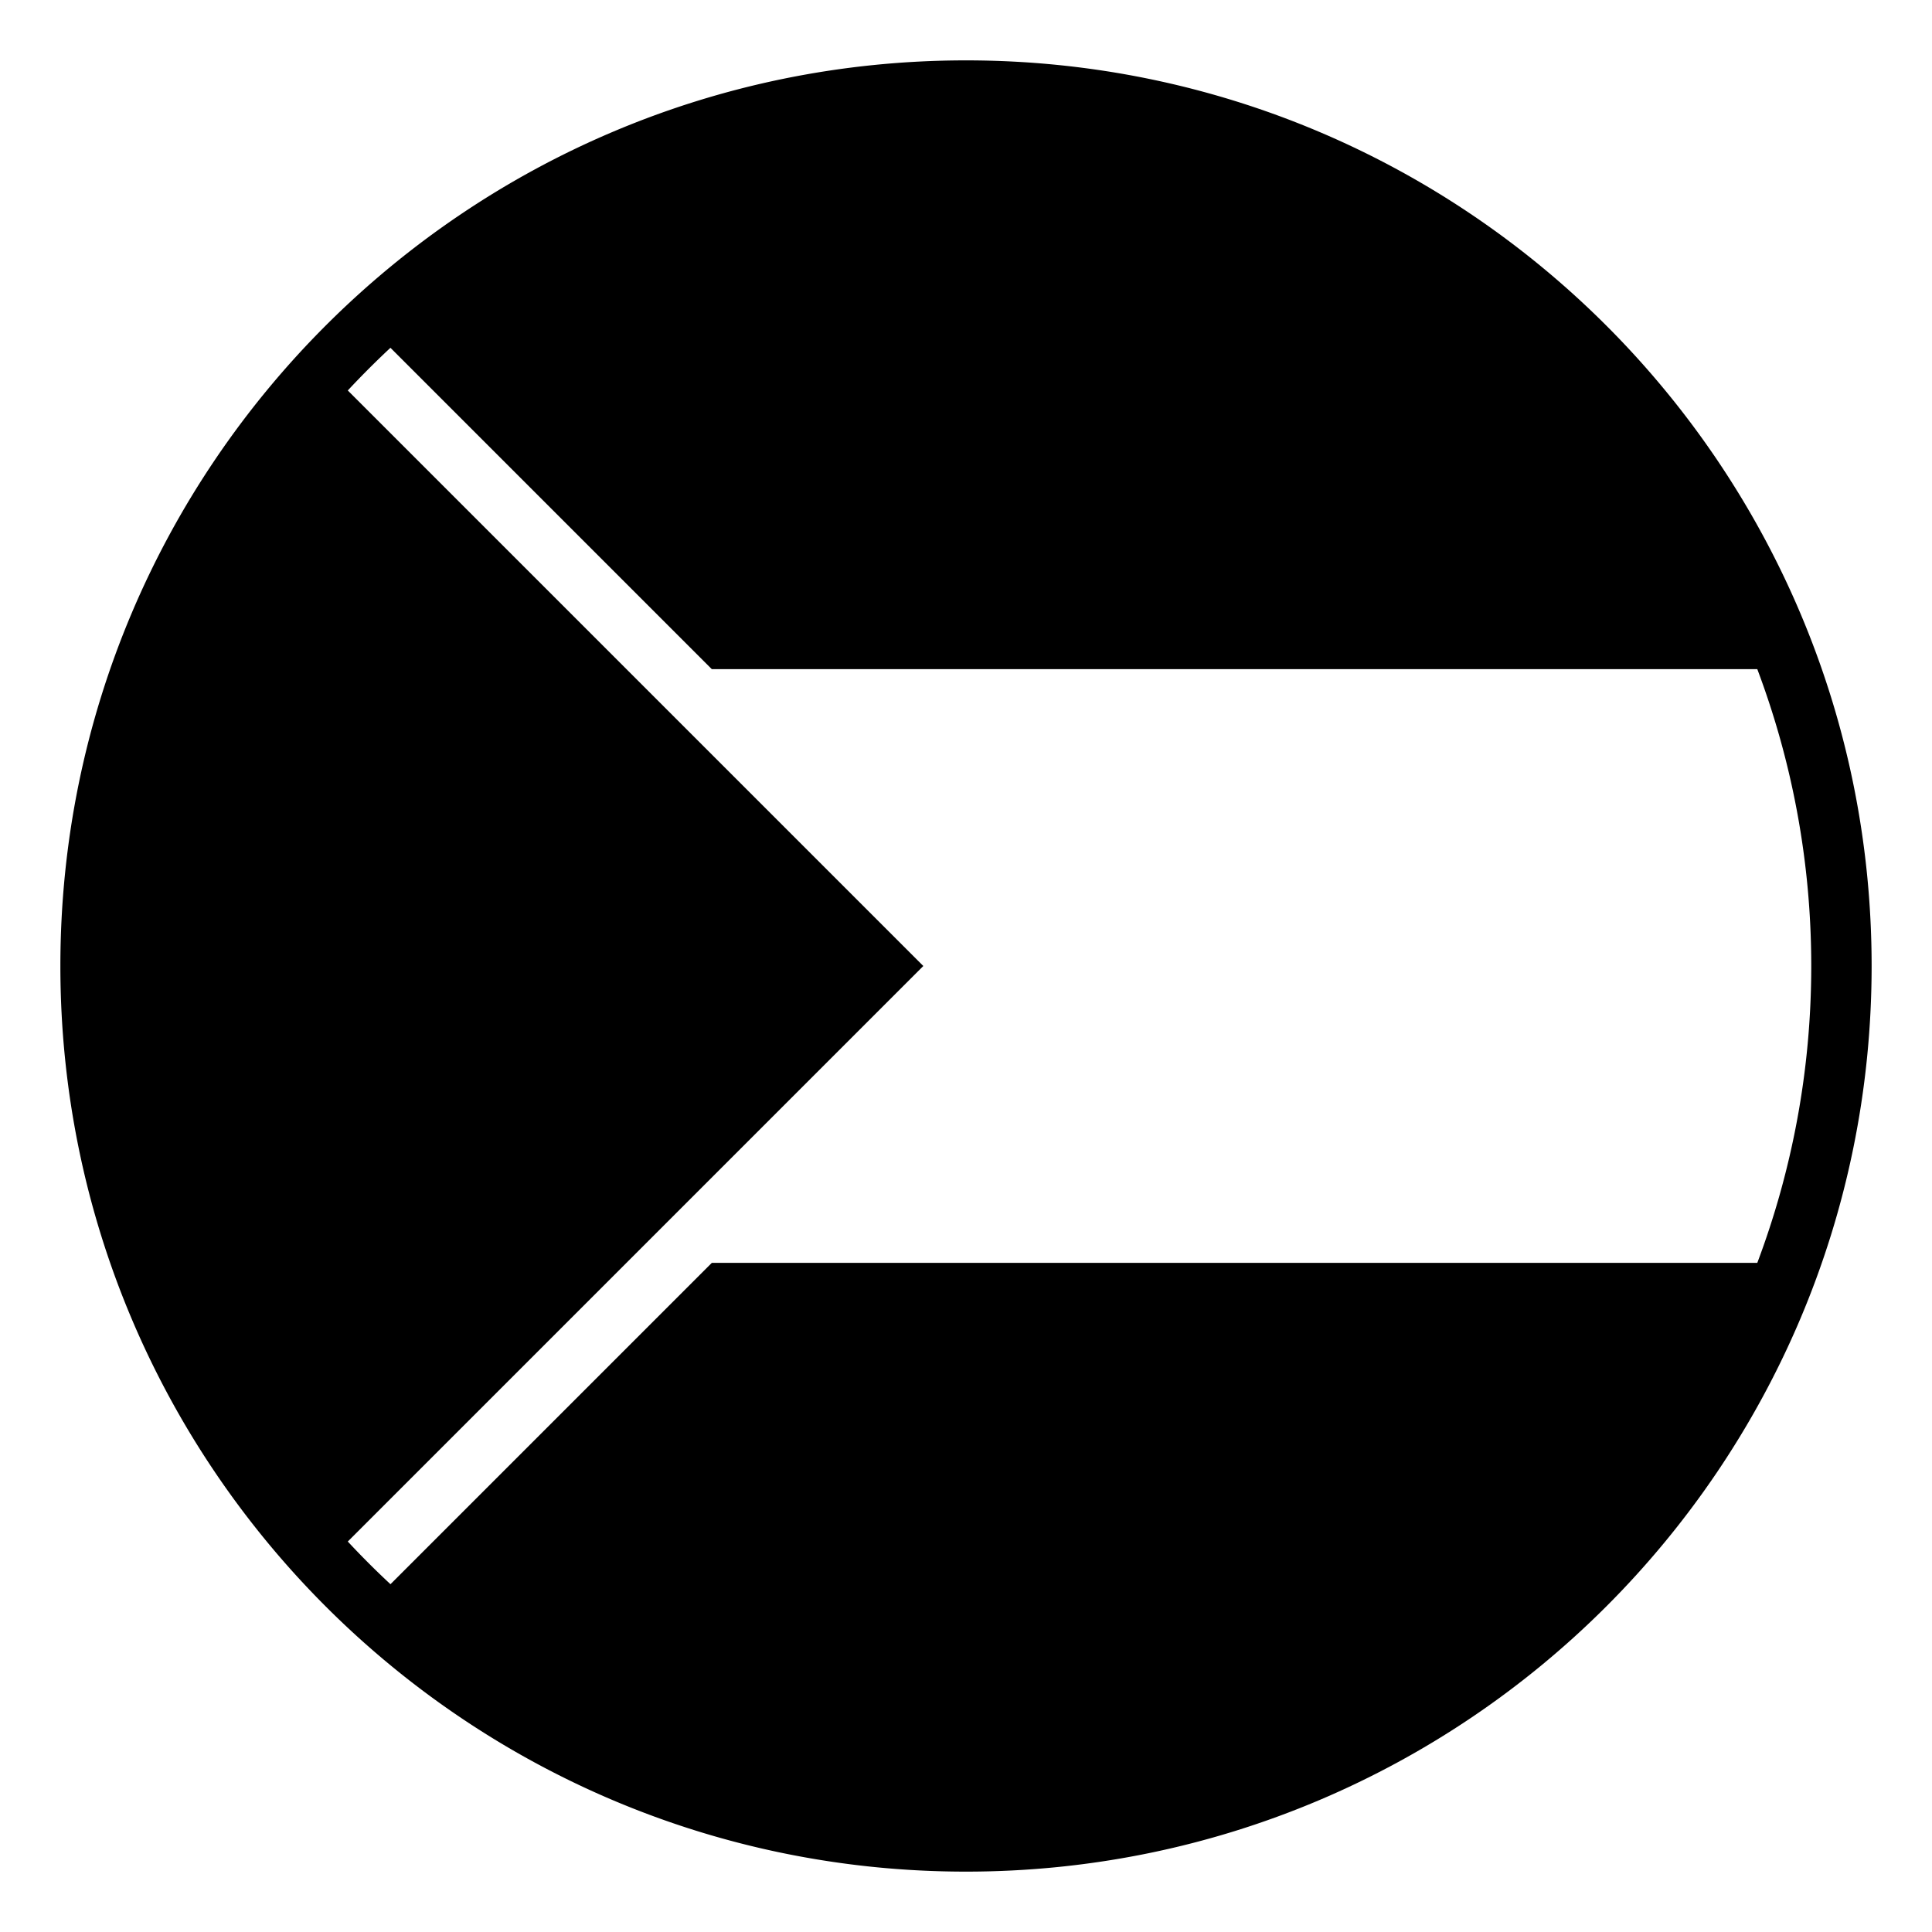 <?xml version="1.0" encoding="utf-8"?>
<svg width="800px" height="800px" viewBox="0 0 64 64" xmlns="http://www.w3.org/2000/svg" xmlns:xlink="http://www.w3.org/1999/xlink" aria-hidden="true" role="img" class="iconify iconify--emojione-monotone" preserveAspectRatio="xMidYMid meet"><path d="M32 2C15.432 2 2 15.432 2 32s13.432 30 30 30s30-13.432 30-30S48.568 2 32 2zm-8.419 39.833L12.935 52.479a27.73 27.73 0 0 1-1.414-1.414L30.586 32L11.521 12.935a28.55 28.55 0 0 1 1.413-1.414L23.58 22.167h34.633C59.365 25.228 60 28.54 60 32s-.635 6.772-1.787 9.833H23.581z" fill="#000000"></path></svg>